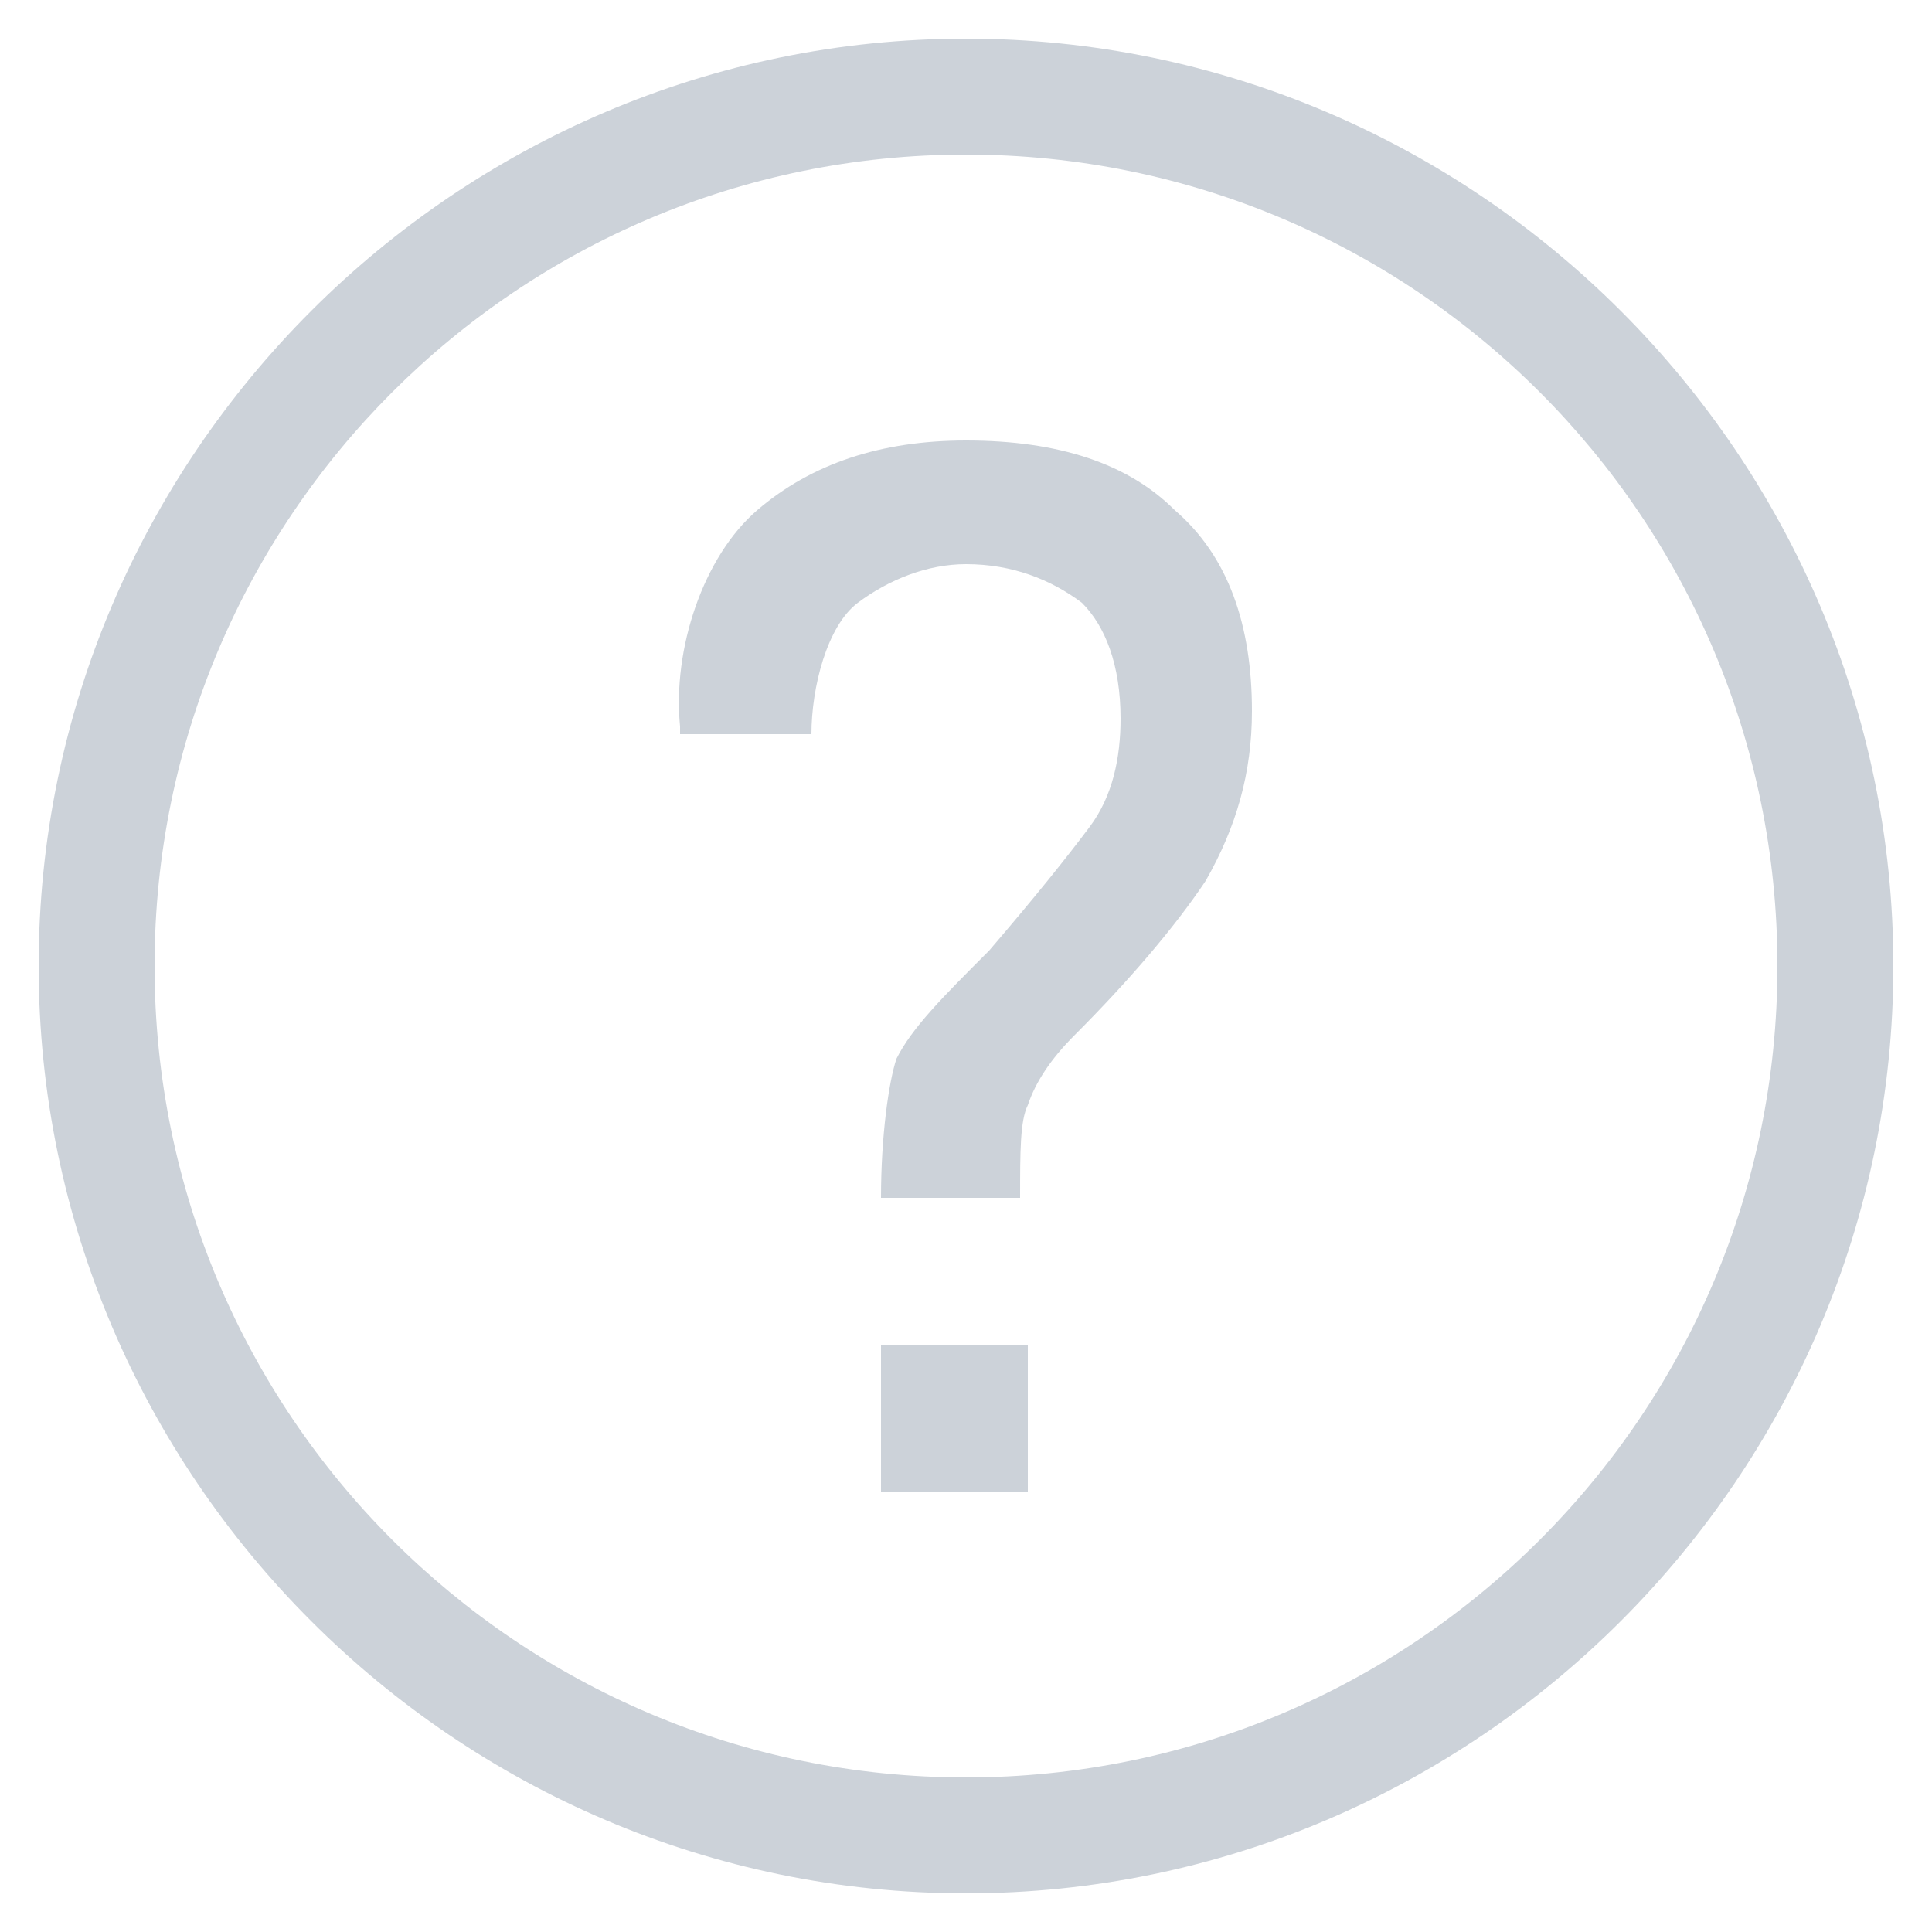 <svg width="20" height="20" viewBox="0 0 20 20" fill="none" xmlns="http://www.w3.org/2000/svg">
<path fill-rule="evenodd" clip-rule="evenodd" d="M0.4 10C0.4 4.72 4.72 0.4 10 0.4C15.28 0.4 19.6 4.72 19.6 10C19.6 15.28 15.28 19.6 10 19.6C4.72 19.6 0.4 15.28 0.4 10ZM1.6 10C1.6 14.64 5.36 18.4 10 18.4C14.64 18.4 18.4 14.64 18.4 10C18.4 5.36 14.64 1.6 10 1.6C5.36 1.6 1.6 5.36 1.6 10ZM9.12 15.44H10.64V13.92H9.12V15.44ZM7.84 5.28C8.4 4.8 9.12 4.56 10 4.56C10.96 4.56 11.68 4.8 12.16 5.28C12.72 5.76 12.96 6.48 12.96 7.36C12.96 8 12.8 8.56 12.48 9.12C12.16 9.6 11.68 10.16 11.12 10.72C10.88 10.96 10.72 11.2 10.64 11.44C10.56 11.6 10.56 11.92 10.56 12.4H9.12C9.12 11.76 9.2 11.2 9.28 10.96C9.44 10.64 9.76 10.32 10.24 9.84C10.72 9.28 11.04 8.88 11.28 8.56C11.52 8.24 11.6 7.84 11.6 7.44C11.6 6.88 11.44 6.48 11.2 6.24C10.88 6 10.48 5.84 10 5.84C9.6 5.84 9.2 6 8.88 6.24C8.56 6.48 8.4 7.12 8.4 7.6H7.04V7.52C6.96 6.72 7.28 5.76 7.84 5.28Z" fill="#CCD2D9"/>
</svg>

